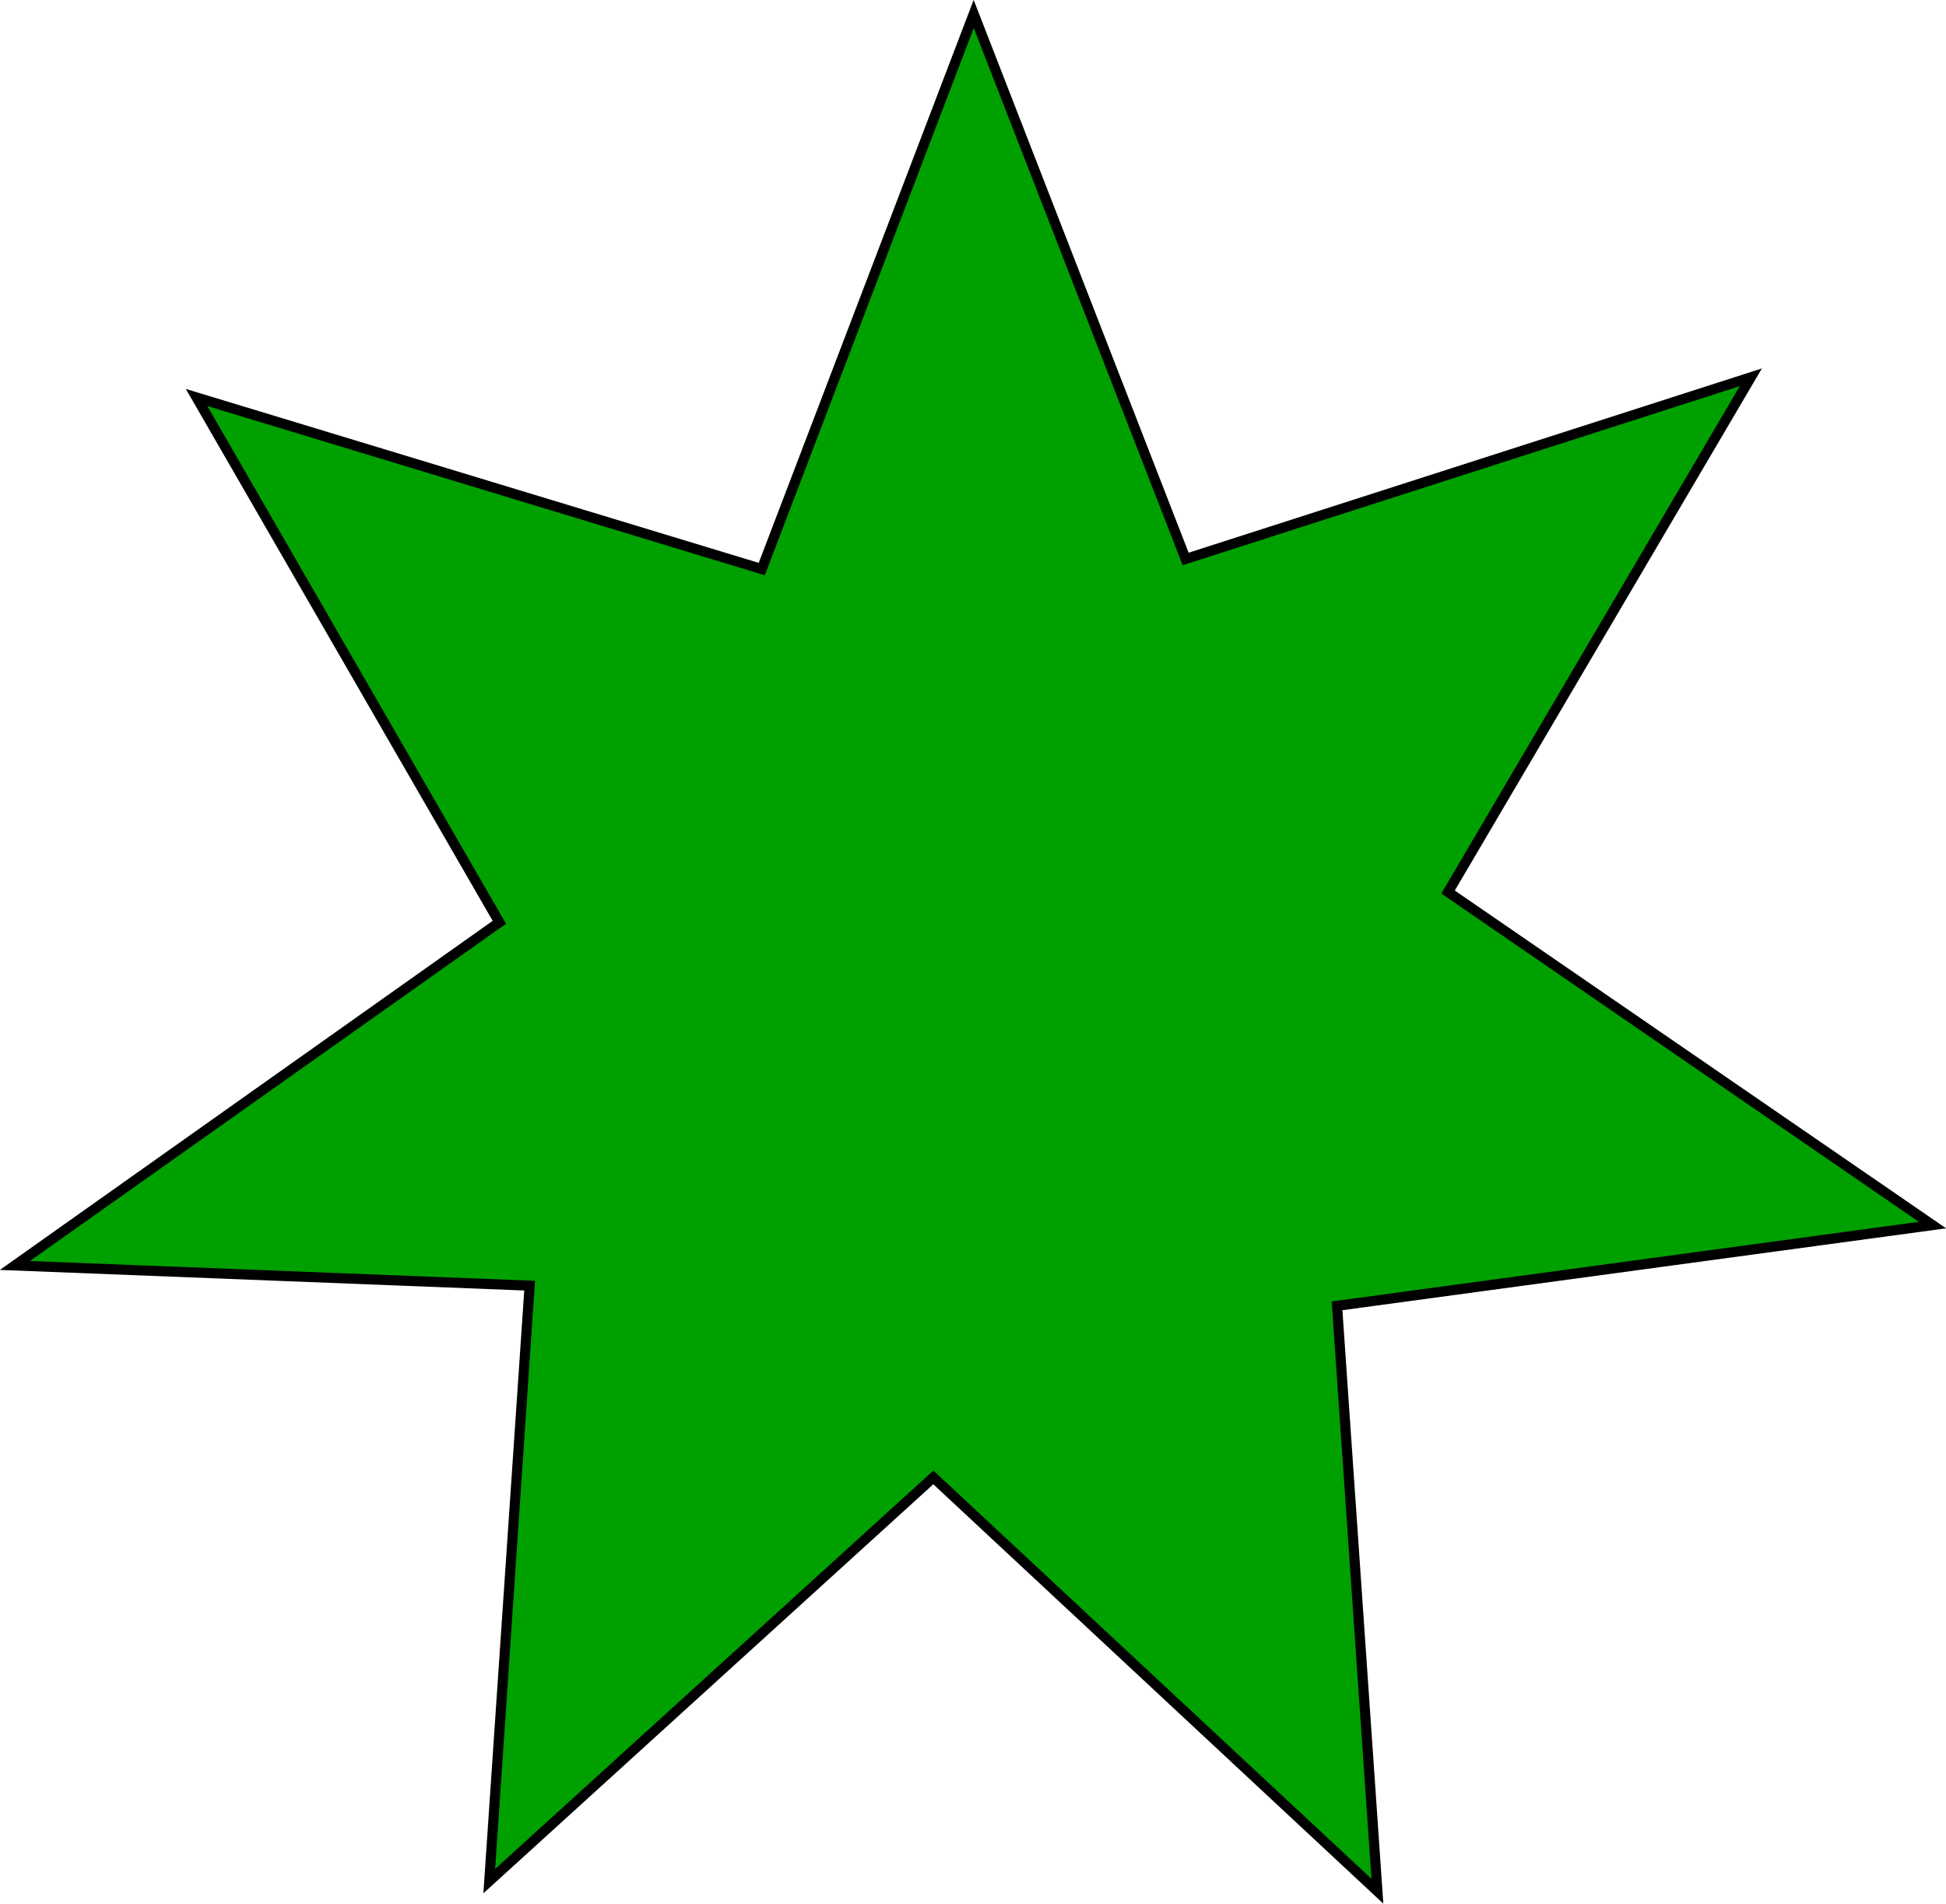 <?xml version="1.0" encoding="UTF-8" standalone="no"?>
<svg
   xmlns:dc="http://purl.org/dc/elements/1.1/"
   xmlns:cc="http://creativecommons.org/ns#"
   xmlns:rdf="http://www.w3.org/1999/02/22-rdf-syntax-ns#"
   xmlns:svg="http://www.w3.org/2000/svg"
   xmlns="http://www.w3.org/2000/svg"
   xmlns:sodipodi="http://sodipodi.sourceforge.net/DTD/sodipodi-0.dtd"
   xmlns:inkscape="http://www.inkscape.org/namespaces/inkscape"
   height="188.625"
   version="1.1"
   width="192.812"
   style="overflow:hidden"
   id="svg2"
   inkscape:version="0.48.5 r10040"
   sodipodi:docname="septima.svg">
  <sodipodi:namedview
     pagecolor="#ffffff"
     bordercolor="#666666"
     borderopacity="1"
     objecttolerance="10"
     gridtolerance="10"
     guidetolerance="10"
     inkscape:pageopacity="0"
     inkscape:pageshadow="2"
     inkscape:window-width="1366"
     inkscape:window-height="664"
     id="namedview10"
     showgrid="false"
     fit-margin-top="0"
     fit-margin-left="0"
     fit-margin-right="0"
     fit-margin-bottom="0"
     inkscape:zoom="0.3575"
     inkscape:cx="111.46875"
     inkscape:cy="91.992351"
     inkscape:window-x="-8"
     inkscape:window-y="-8"
     inkscape:window-maximized="1"
     inkscape:current-layer="svg2" />
  <desc
     id="desc4">Created with Raphaël 2.2.0</desc>
  <defs
     id="defs6" />
  <path
     d="m 1.476,125.381 48,-34 -30,-52 56,17 21,-55 21,54 56,-18 -30,51 48,33 -59,8 4,58 -44,-41 -44,40 4,-59 z"
     style="fill:#00a000;stroke:#000000"
     id="path8"
     inkscape:connector-curvature="0" />
</svg>
